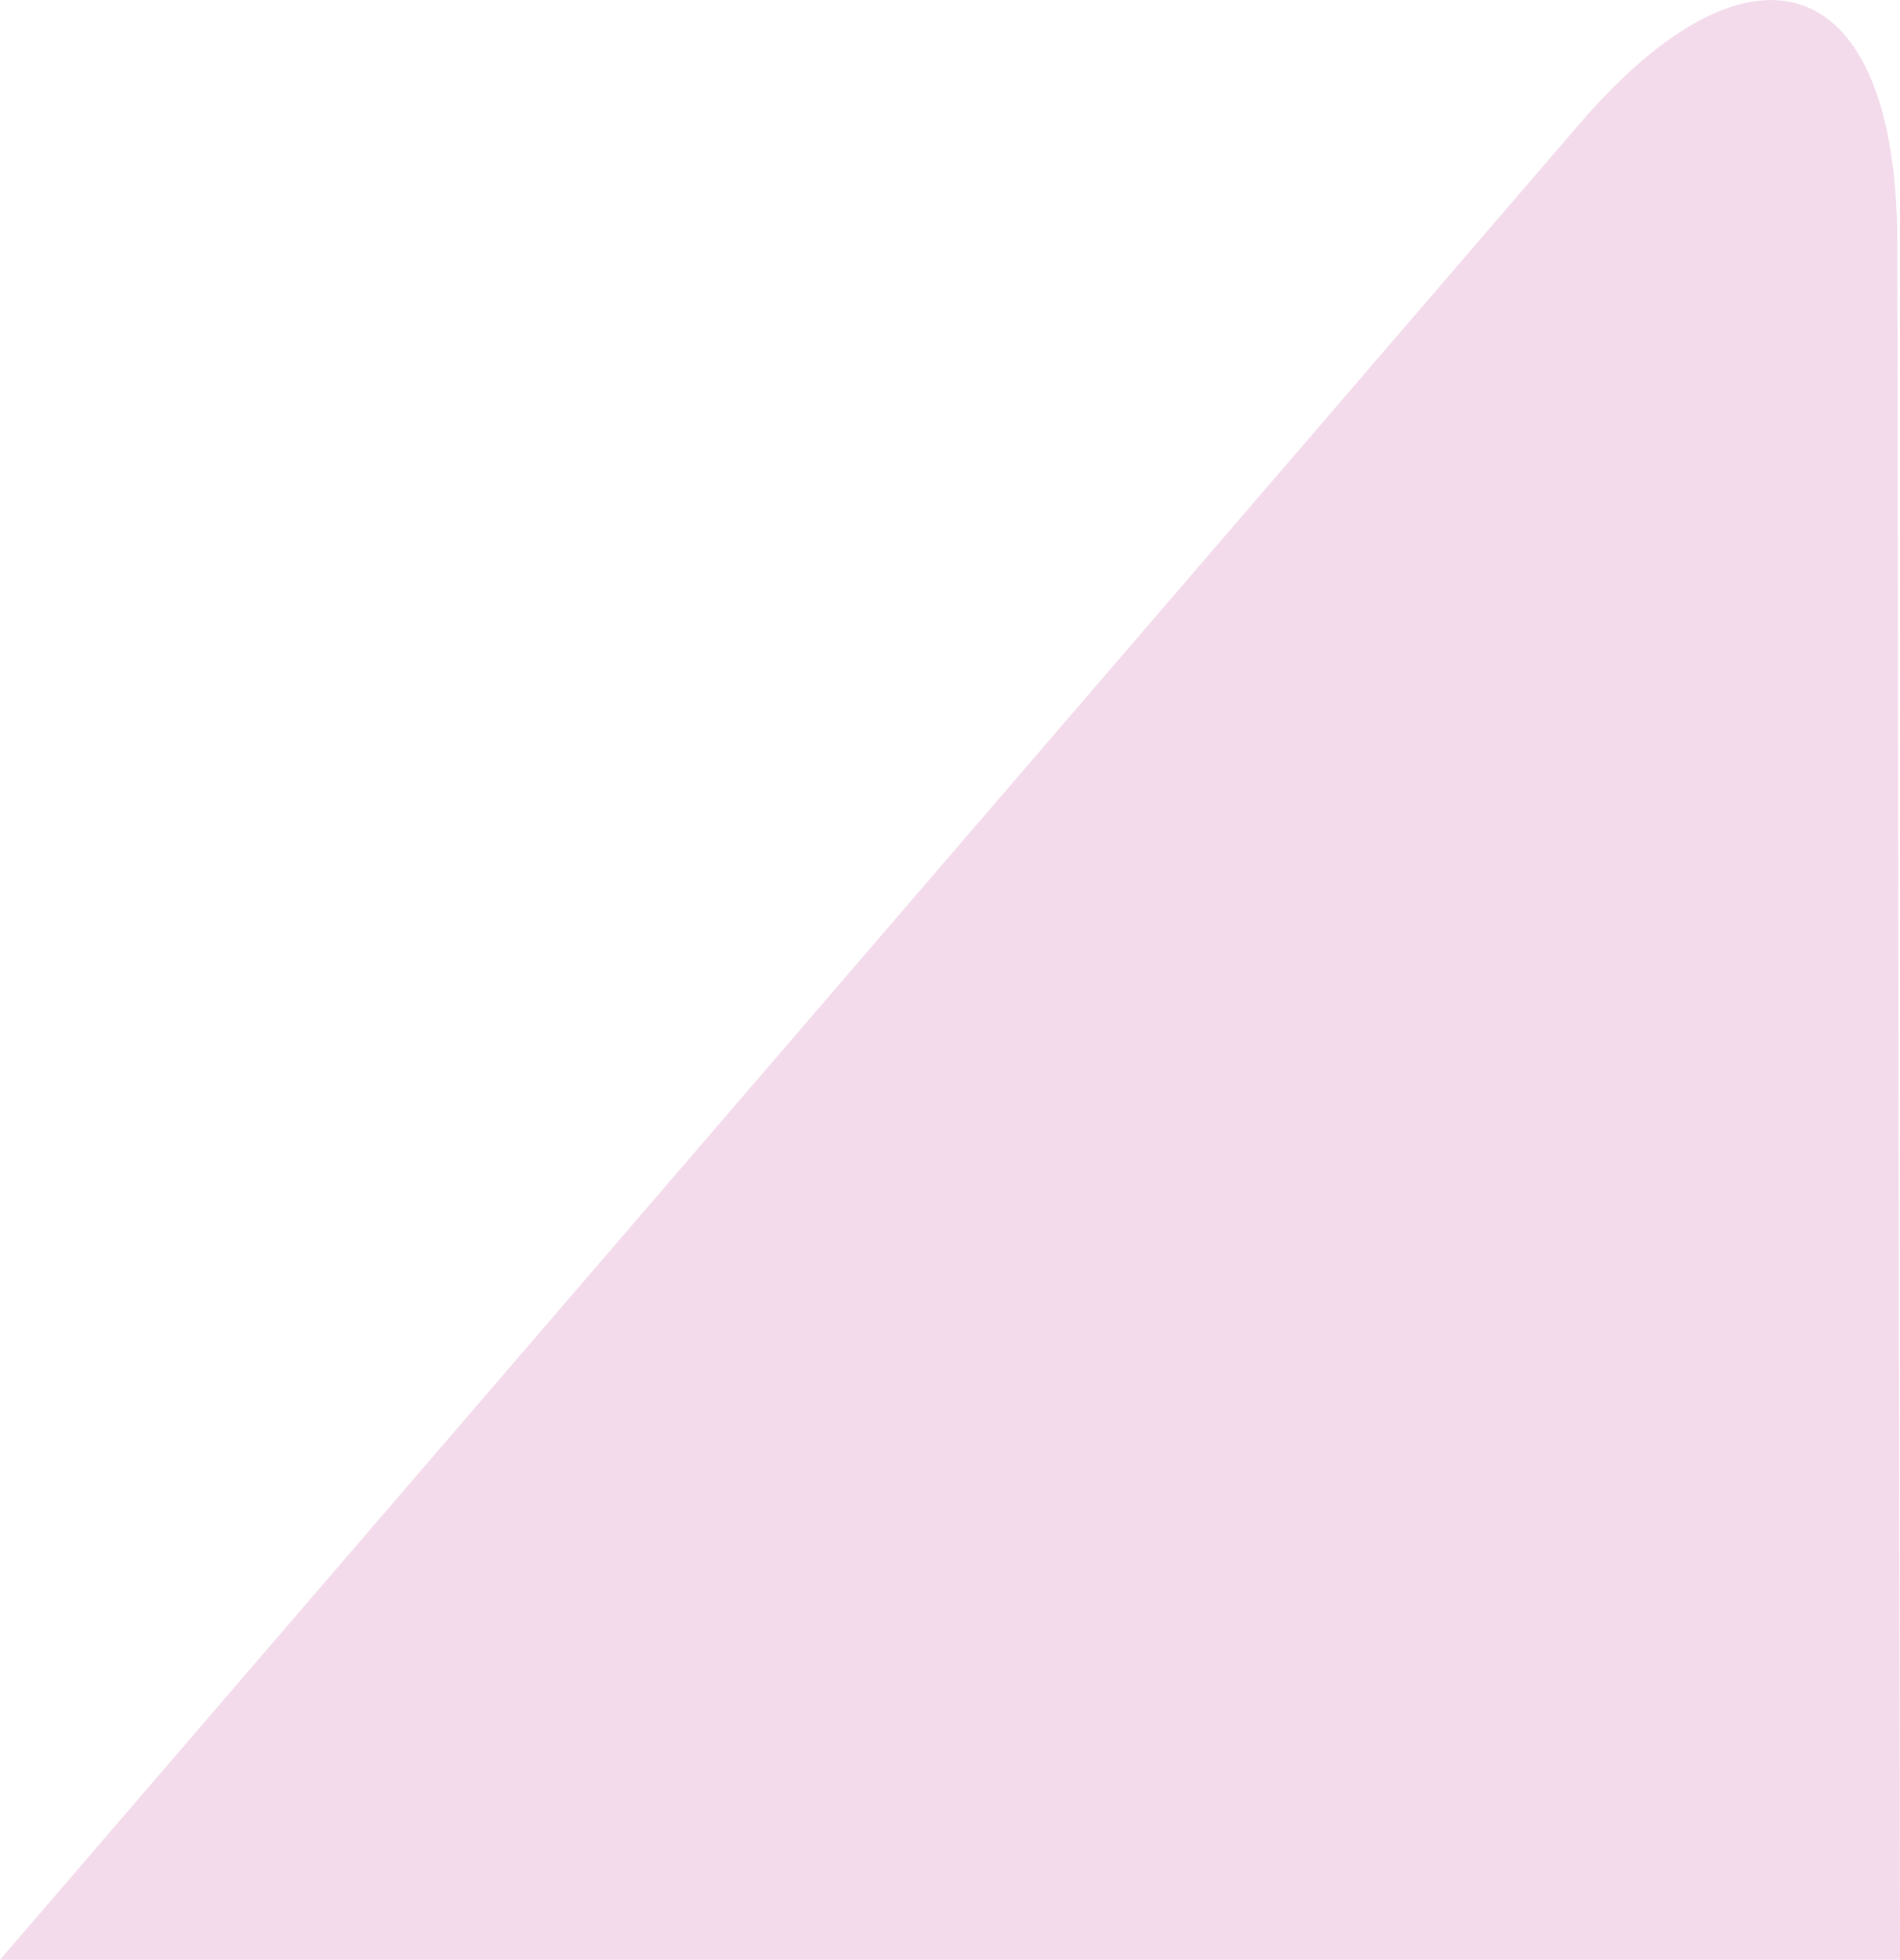 <svg xmlns="http://www.w3.org/2000/svg" xmlns:xlink="http://www.w3.org/1999/xlink" width="46.867" height="48.324" viewBox="0 0 46.867 48.324"><defs><clipPath id="a"><rect width="46.867" height="48.324" transform="translate(0 0)" fill="none"/></clipPath></defs><g transform="translate(0 0)"><g clip-path="url(#a)"><path d="M46.867,48.324,46.8,5.963c-.01-6.628-3.523-7.928-7.846-2.9L0,48.324Z" fill="#f3dbeb"/></g></g></svg>